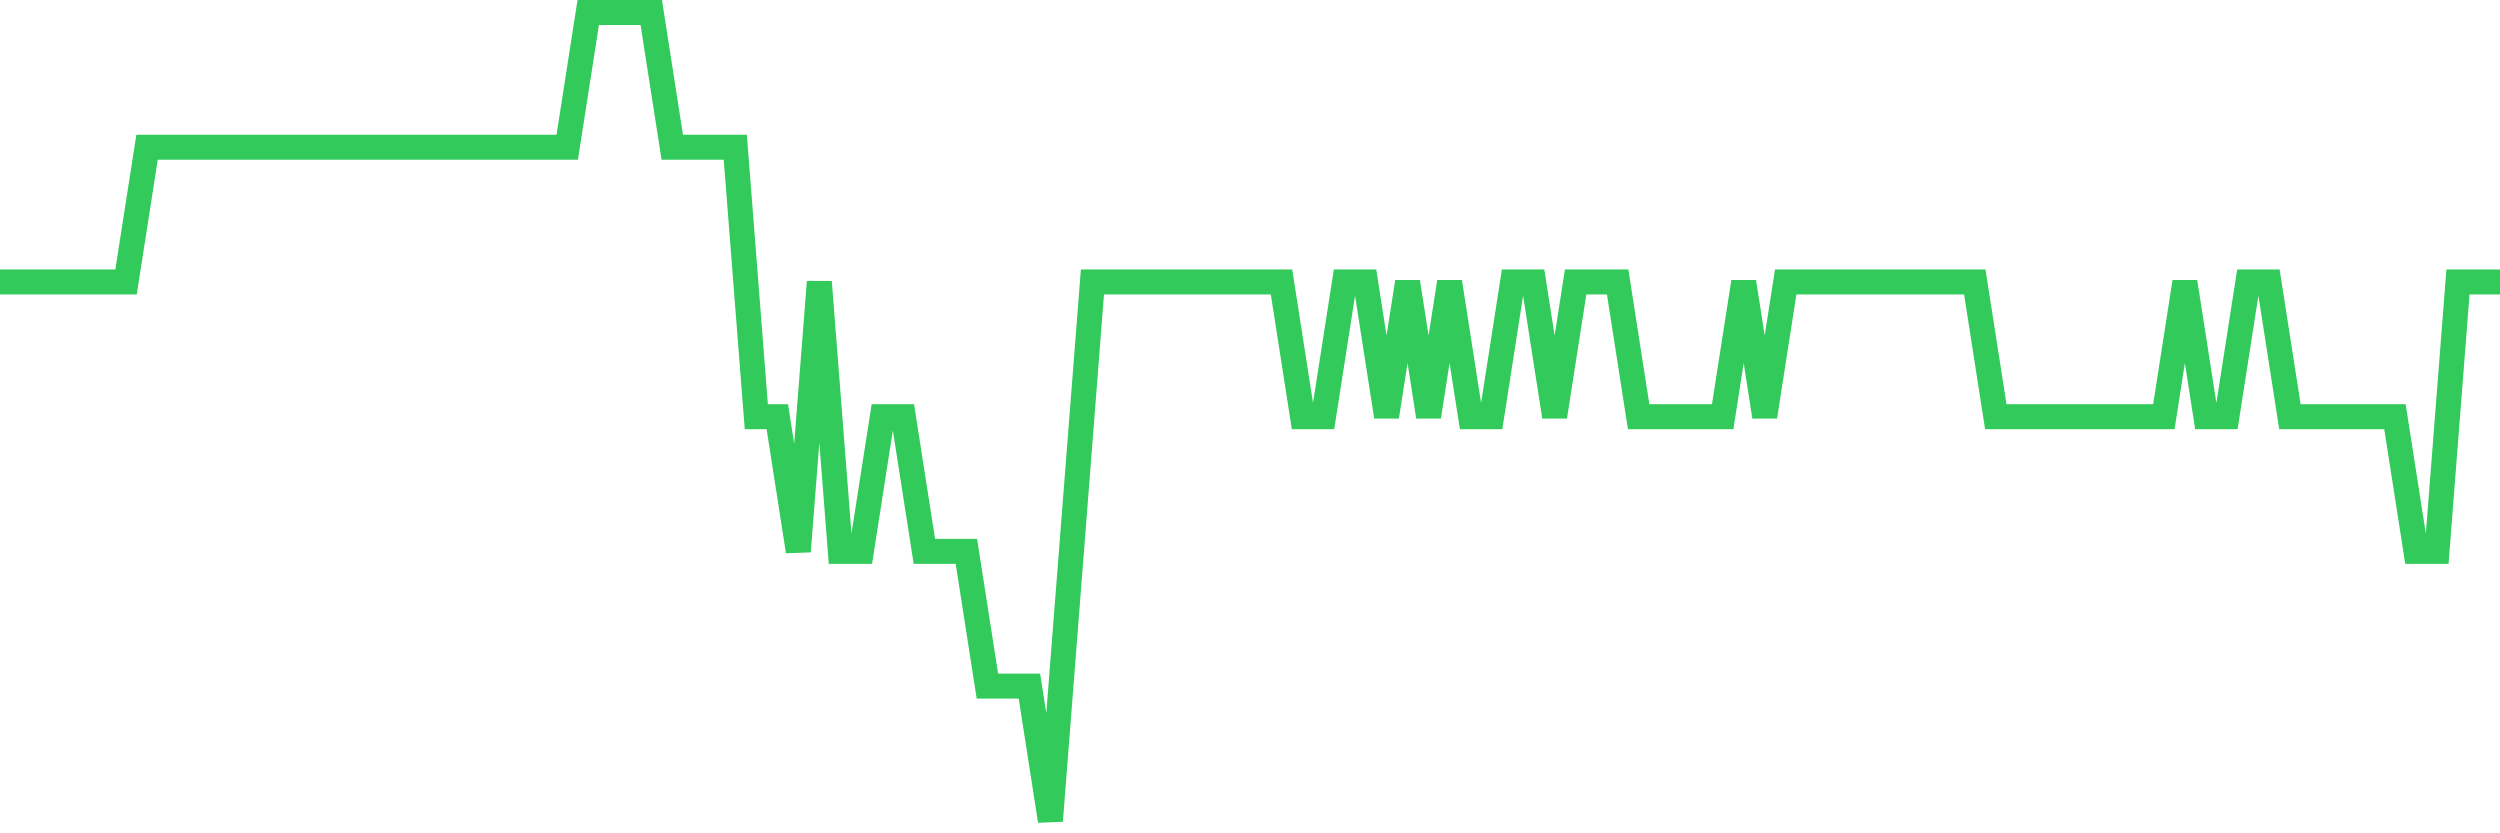<svg
  xmlns="http://www.w3.org/2000/svg"
  xmlns:xlink="http://www.w3.org/1999/xlink"
  width="120"
  height="40"
  viewBox="0 0 120 40"
  preserveAspectRatio="none"
>
  <polyline
    points="0,13.533 1.008,13.533 2.017,13.533 3.025,13.533 4.034,13.533 5.042,13.533 6.05,13.533 7.059,7.067 8.067,7.067 9.076,7.067 10.084,7.067 11.092,7.067 12.101,7.067 13.109,7.067 14.118,7.067 15.126,7.067 16.134,7.067 17.143,7.067 18.151,7.067 19.16,7.067 20.168,7.067 21.176,7.067 22.185,7.067 23.193,7.067 24.202,7.067 25.21,7.067 26.218,7.067 27.227,7.067 28.235,0.6 29.244,0.6 30.252,0.6 31.261,0.6 32.269,7.067 33.277,7.067 34.286,7.067 35.294,7.067 36.303,20 37.311,20 38.319,26.467 39.328,13.533 40.336,26.467 41.345,26.467 42.353,20 43.361,20 44.37,26.467 45.378,26.467 46.387,26.467 47.395,32.933 48.403,32.933 49.412,32.933 50.42,39.4 51.429,26.467 52.437,13.533 53.445,13.533 54.454,13.533 55.462,13.533 56.471,13.533 57.479,13.533 58.487,13.533 59.496,13.533 60.504,13.533 61.513,13.533 62.521,20 63.529,20 64.538,13.533 65.546,13.533 66.555,20 67.563,13.533 68.571,20 69.58,13.533 70.588,20 71.597,20 72.605,13.533 73.613,13.533 74.622,20 75.63,13.533 76.639,13.533 77.647,13.533 78.655,20 79.664,20 80.672,20 81.681,20 82.689,20 83.697,13.533 84.706,20 85.714,13.533 86.723,13.533 87.731,13.533 88.739,13.533 89.748,13.533 90.756,13.533 91.765,13.533 92.773,13.533 93.782,13.533 94.79,13.533 95.798,20 96.807,20 97.815,20 98.824,20 99.832,20 100.84,20 101.849,20 102.857,20 103.866,20 104.874,13.533 105.882,20 106.891,20 107.899,13.533 108.908,13.533 109.916,20 110.924,20 111.933,20 112.941,20 113.95,20 114.958,20 115.966,26.467 116.975,26.467 117.983,13.533 118.992,13.533 120,13.533"
    fill="none"
    stroke="#32ca5b"
    stroke-width="1.2"
  >
  </polyline>
</svg>